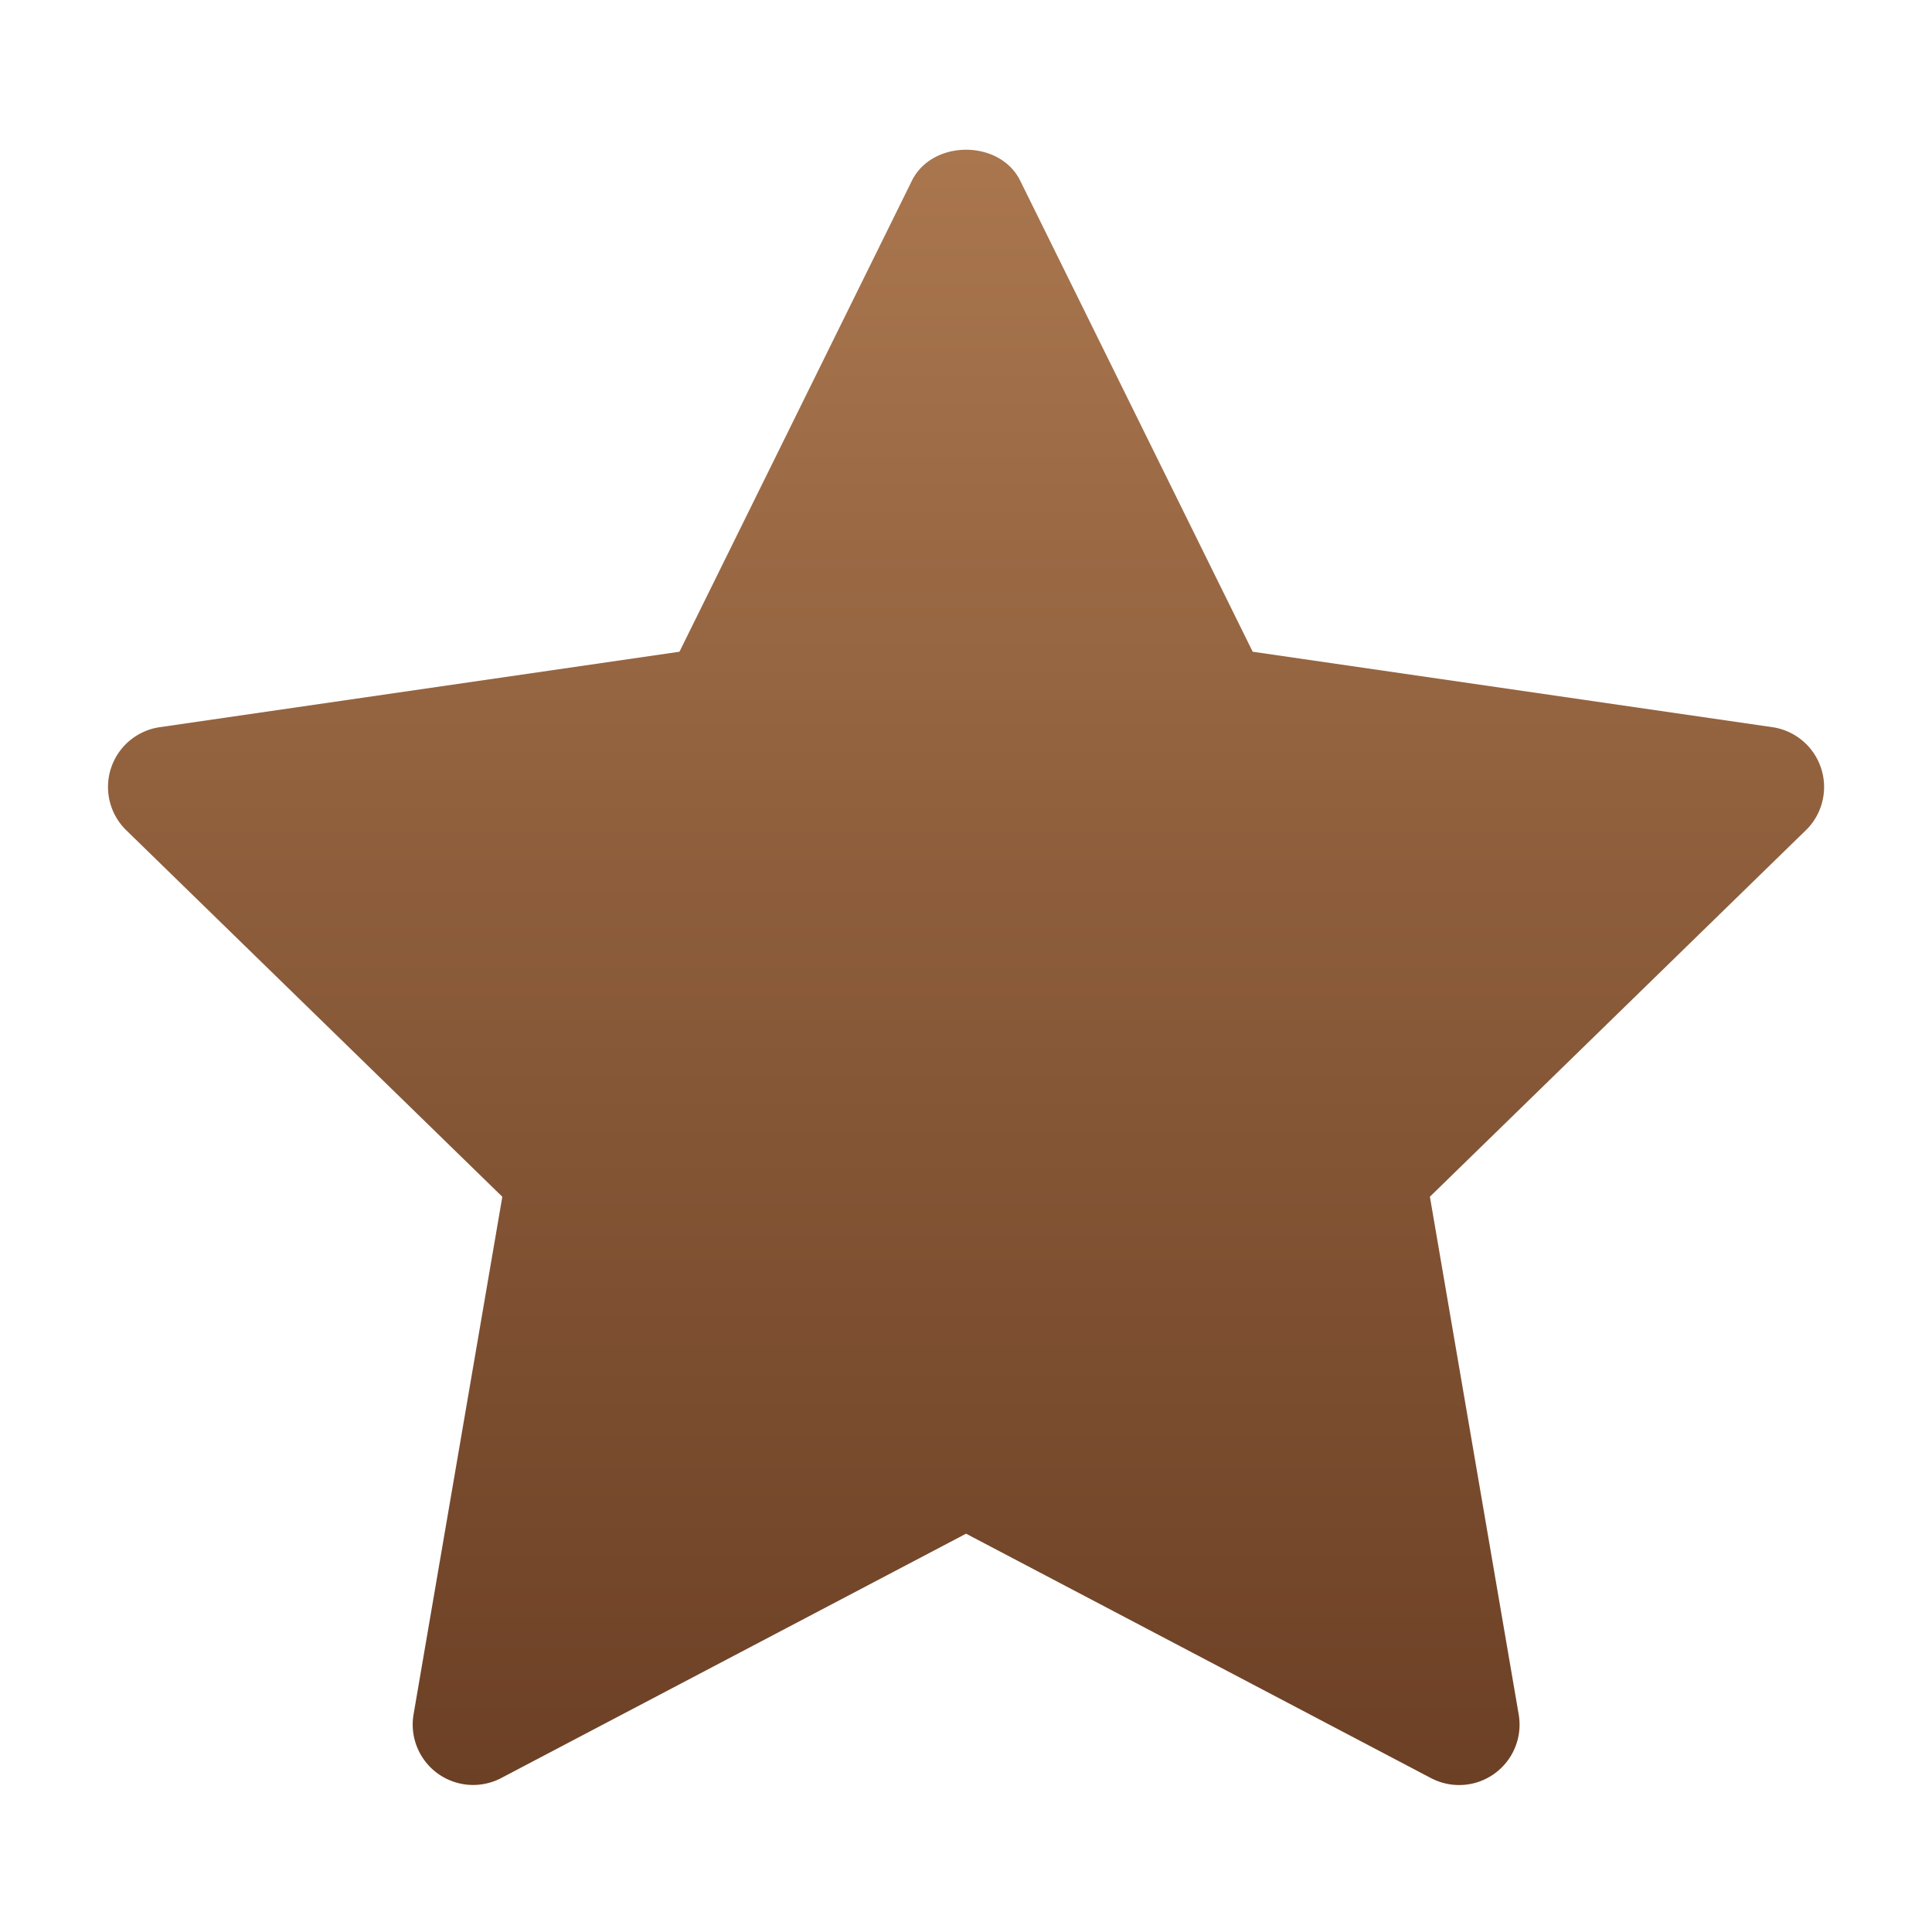 <svg xmlns="http://www.w3.org/2000/svg" width="36" height="36" fill="none"><path fill="url(#a)" d="m33.651 15.469-7.007 6.83 1.655 9.649a1.126 1.126 0 0 1-1.633 1.185l-8.665-4.555-8.663 4.554a1.126 1.126 0 0 1-1.632-1.186L9.36 22.3l-7.008-6.83a1.126 1.126 0 0 1 .624-1.92l9.685-1.406 4.331-8.777c.38-.769 1.64-.769 2.018 0l4.332 8.777 9.685 1.406a1.127 1.127 0 0 1 .624 1.92Z"/><defs><linearGradient id="a" x1="18.001" x2="18.001" y1="2.79" y2="33.263" gradientUnits="userSpaceOnUse"><stop stop-color="#A9764E"/><stop offset="1" stop-color="#6C4025"/></linearGradient></defs></svg>